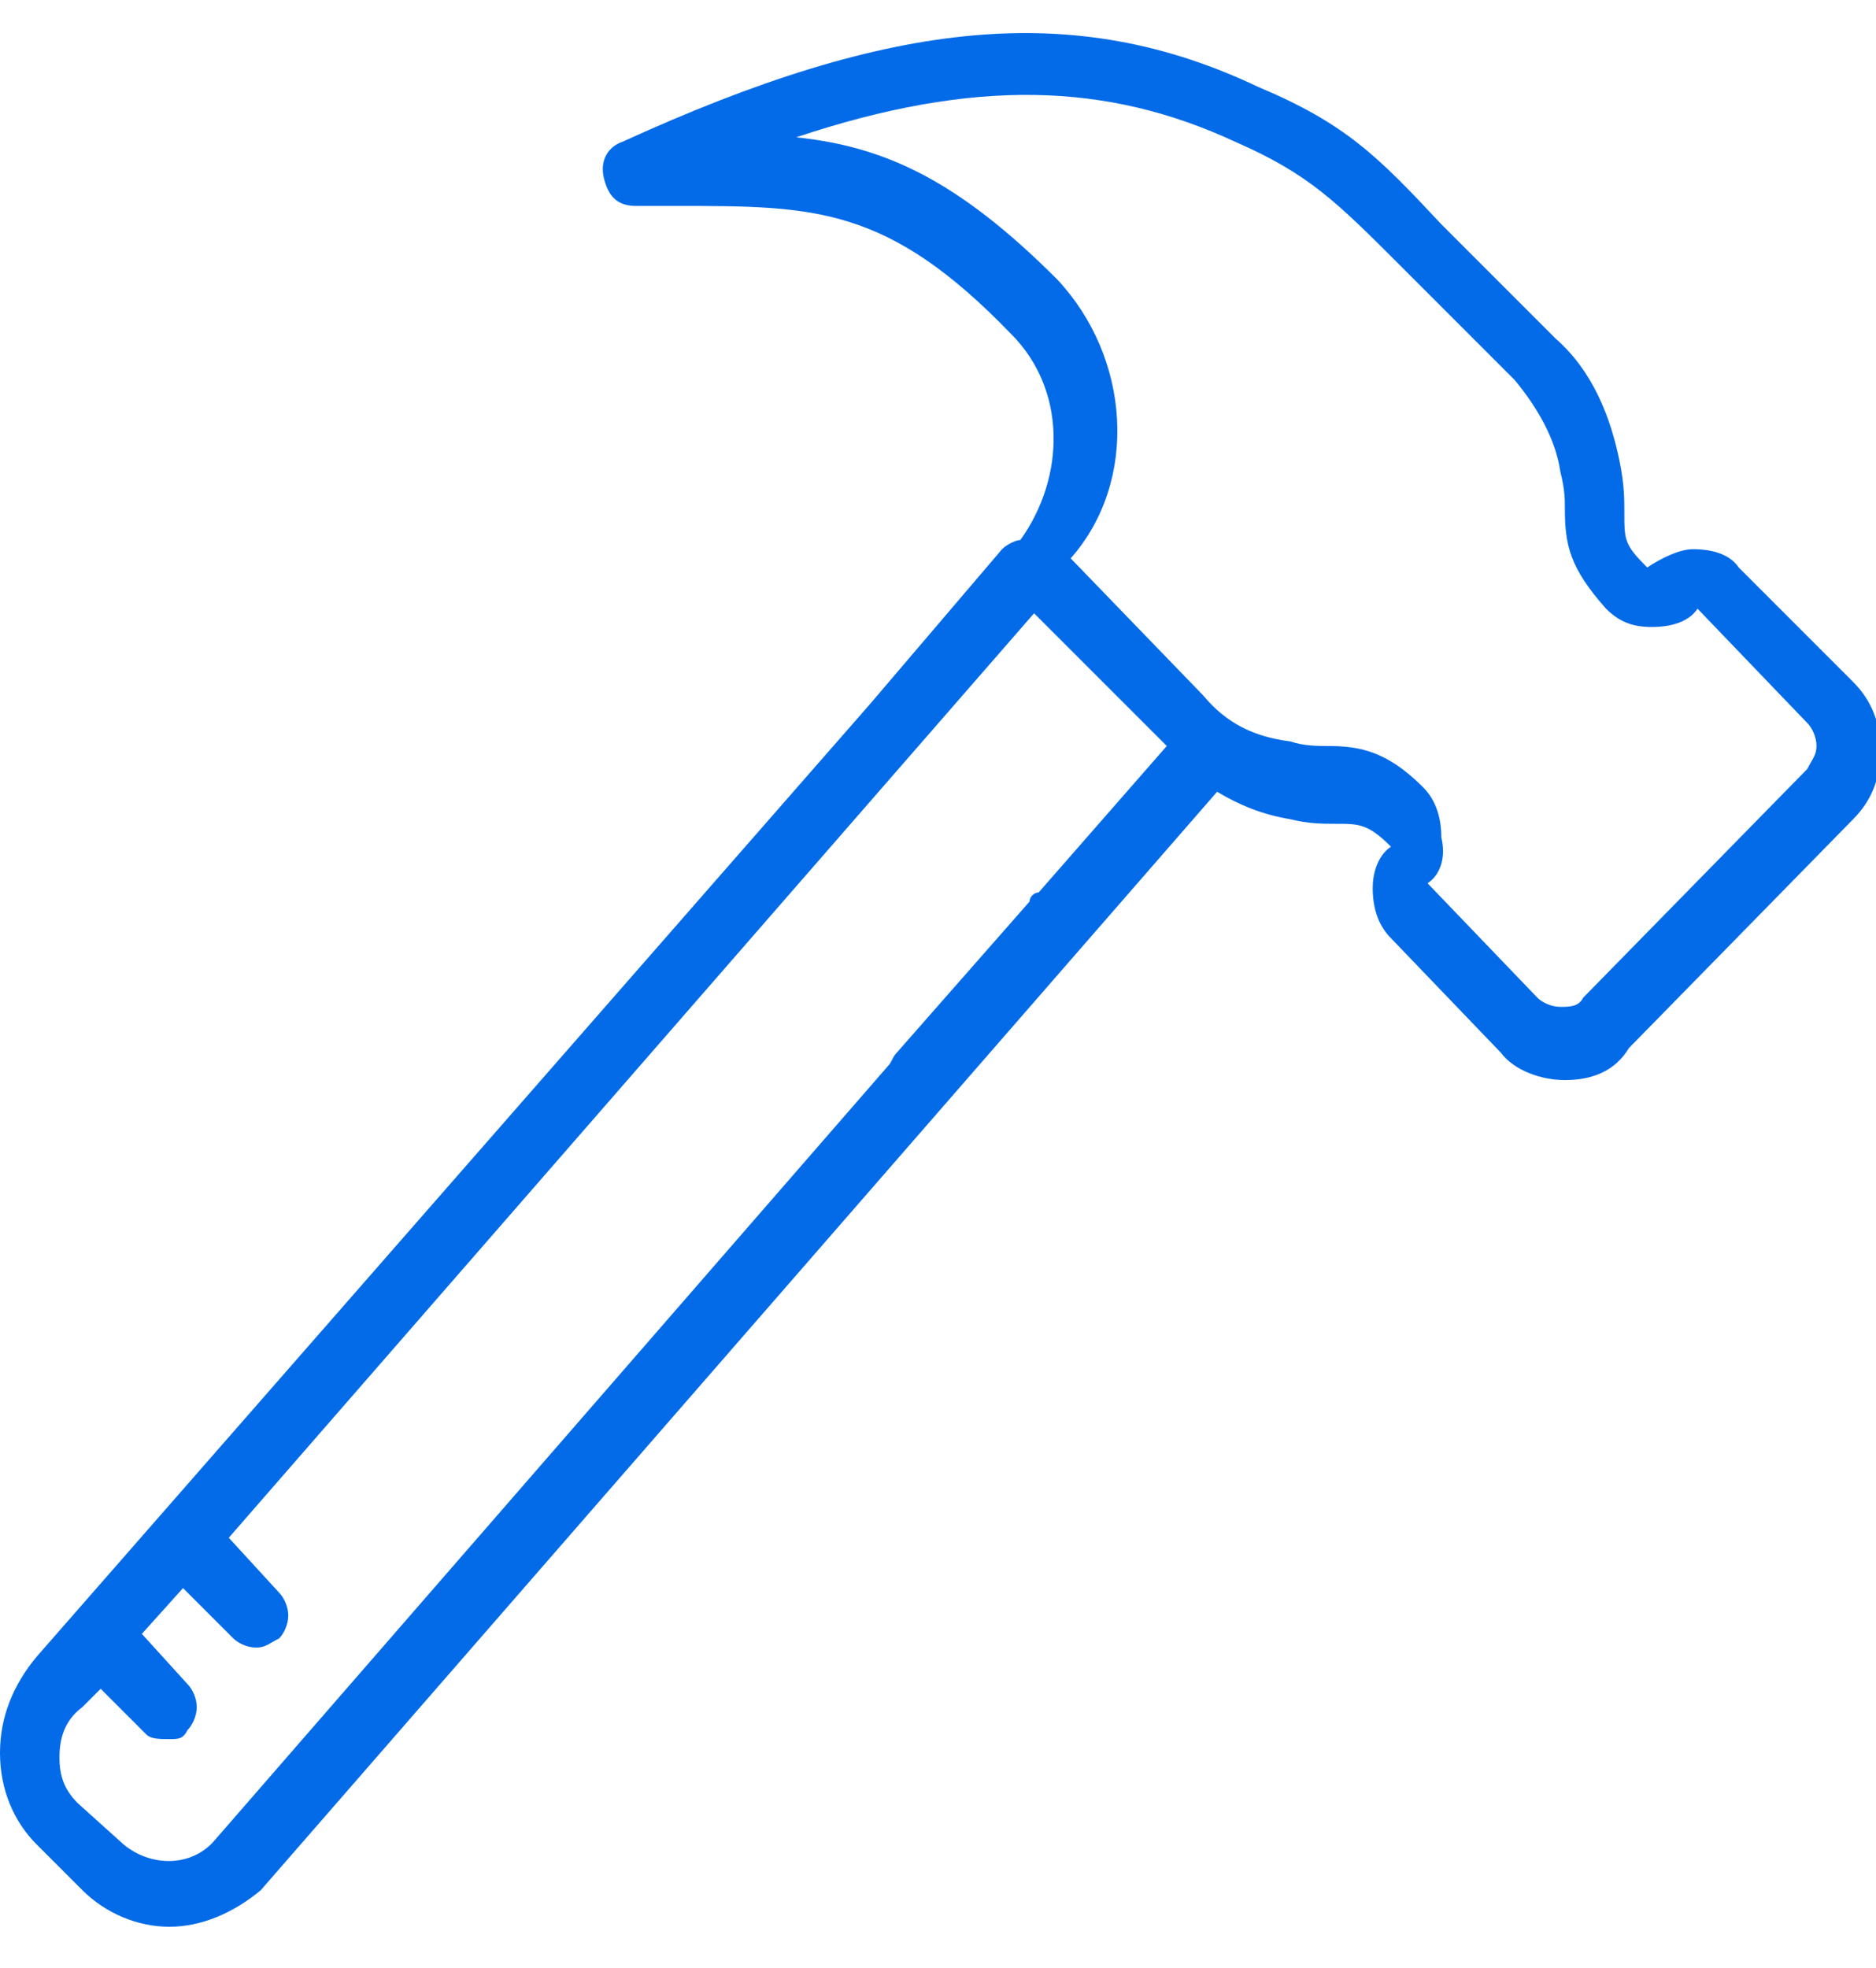 <?xml version="1.0" encoding="utf-8"?>
<!-- Generator: Adobe Illustrator 24.3.0, SVG Export Plug-In . SVG Version: 6.00 Build 0)  -->
<svg version="1.1" id="Слой_1" xmlns="http://www.w3.org/2000/svg" xmlns:xlink="http://www.w3.org/1999/xlink" x="0px" y="0px"
	 viewBox="0 0 41 43" style="enable-background:new 0 0 41 43;" xml:space="preserve">
<style type="text/css">
	.st0{fill-rule:evenodd;clip-rule:evenodd;fill:#036BE8;}
</style>
<desc>Created with Sketch.</desc>
<g id="Concept-Design">
	<g id="cedralsidings-usp-hammer" transform="translate(-1, 0)">
		<path id="Shape" class="st0" d="M5.7,40.2c-0.5,0.6-1.4,0.6-2,0.1l-1-0.9c-0.3-0.3-0.4-0.6-0.4-1c0-0.4,0.1-0.8,0.5-1.1l0.4-0.4
			l1,1C4.3,38,4.5,38,4.7,38C4.9,38,5,38,5.1,37.8c0.1-0.1,0.2-0.3,0.2-0.5c0-0.2-0.1-0.4-0.2-0.5l-1-1.1l0.9-1l1.1,1.1
			c0.1,0.1,0.3,0.2,0.5,0.2c0.2,0,0.3-0.1,0.5-0.2c0.1-0.1,0.2-0.3,0.2-0.5c0-0.2-0.1-0.4-0.2-0.5l-1.1-1.2l17.6-20.2l2.9,2.9
			l-2.8,3.2c-0.1,0-0.2,0.1-0.2,0.2L20.6,23c-0.1,0.1-0.1,0.2-0.2,0.3L5.7,40.2L5.7,40.2z M24.1,6.1c-2.2-2.2-3.8-2.9-5.7-3.1
			c3.9-1.3,6.8-1.2,9.6,0.1c1.6,0.7,2.2,1.3,3.6,2.7l2.5,2.5c0.5,0.6,0.9,1.3,1,2c0.1,0.4,0.1,0.6,0.1,0.8c0,0.8,0.1,1.3,0.9,2.2
			c0.3,0.3,0.6,0.4,1,0.4c0.4,0,0.8-0.1,1-0.4l2.4,2.5c0.1,0.1,0.2,0.3,0.2,0.5c0,0.2-0.1,0.3-0.2,0.5l-4.9,5
			C35.5,22,35.3,22,35.1,22s-0.4-0.1-0.5-0.2l-2.4-2.5c0.3-0.2,0.4-0.6,0.3-1c0-0.4-0.1-0.8-0.4-1.1c-0.8-0.8-1.4-0.9-2.1-0.9
			c-0.2,0-0.5,0-0.8-0.1c-0.8-0.1-1.4-0.4-1.9-1l-2.9-3C25.9,10.5,25.7,7.8,24.1,6.1z M20,15.4L1.8,36.2C1.3,36.8,1,37.5,1,38.3
			c0,0.8,0.3,1.5,0.8,2l1,1c0.5,0.5,1.2,0.8,1.9,0.8c0.7,0,1.4-0.3,2-0.8l18.2-20.9l2.7-3.1c0.5,0.3,1,0.5,1.6,0.6
			c0.4,0.1,0.7,0.1,1,0.1c0.5,0,0.7,0,1.2,0.5c-0.3,0.2-0.4,0.6-0.4,0.9c0,0.4,0.1,0.8,0.4,1.1l2.4,2.5c0.3,0.4,0.9,0.6,1.4,0.6
			c0.6,0,1.1-0.2,1.4-0.7l4.9-5c0.4-0.4,0.6-0.9,0.6-1.5c0-0.6-0.2-1.1-0.6-1.5L39,12.4c-0.2-0.3-0.6-0.4-1-0.4
			c-0.3,0-0.7,0.2-1,0.4c-0.5-0.5-0.5-0.6-0.5-1.2c0-0.3,0-0.6-0.1-1.1c-0.2-1-0.6-2-1.4-2.7l-2.5-2.5c-1.4-1.5-2.1-2.2-4-3
			c-4-1.9-8-1.5-13.9,1.2c-0.3,0.1-0.5,0.4-0.4,0.8c0.1,0.4,0.3,0.6,0.7,0.6h0.9c3,0,4.6,0,7.3,2.8c1.2,1.2,1.2,3.1,0.2,4.5
			c-0.1,0-0.3,0.1-0.4,0.2L20,15.4z"/>
	</g>
</g>
</svg>
